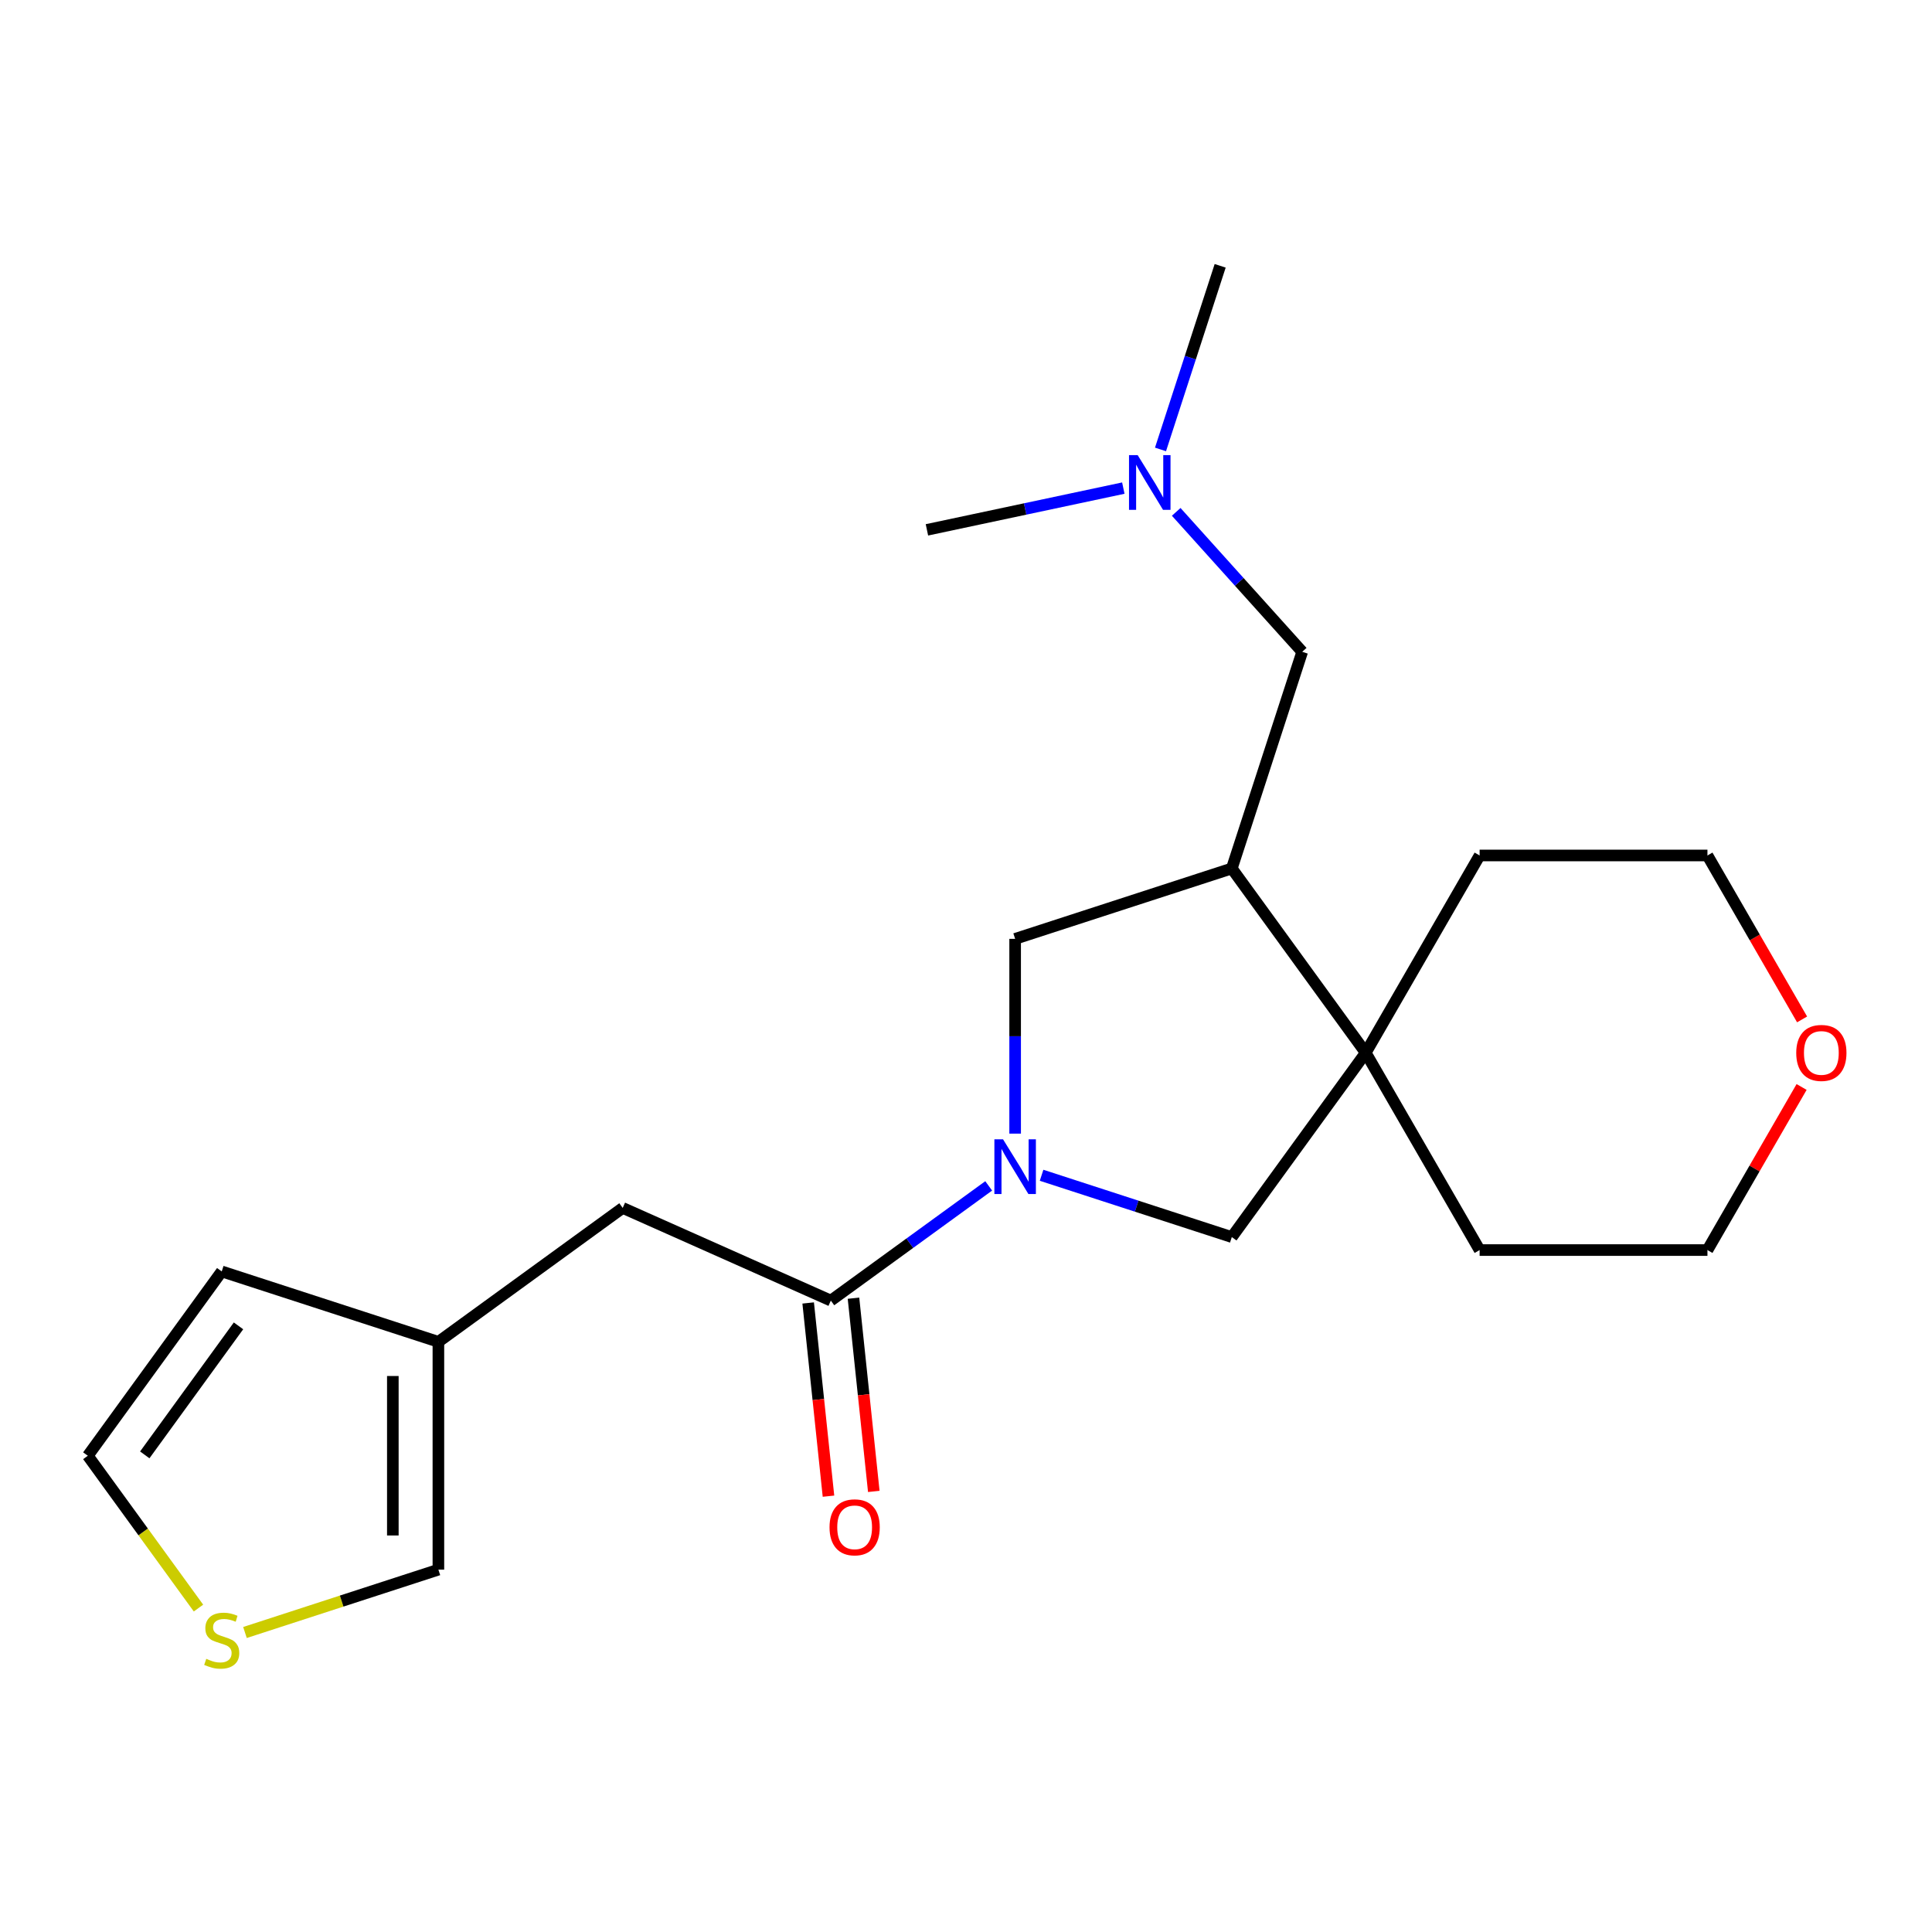 <?xml version='1.0' encoding='iso-8859-1'?>
<svg version='1.1' baseProfile='full'
              xmlns='http://www.w3.org/2000/svg'
                      xmlns:rdkit='http://www.rdkit.org/xml'
                      xmlns:xlink='http://www.w3.org/1999/xlink'
                  xml:space='preserve'
width='1000px' height='1000px' viewBox='0 0 1000 1000'>
<!-- END OF HEADER -->
<rect style='opacity:1.0;fill:#FFFFFF;stroke:none' width='1000' height='1000' x='0' y='0'> </rect>
<path class='bond-0' d='M 511.746,613.815 L 470.89,643.498' style='fill:none;fill-rule:evenodd;stroke:#0000FF;stroke-width:6px;stroke-linecap:butt;stroke-linejoin:miter;stroke-opacity:1' />
<path class='bond-0' d='M 470.89,643.498 L 430.035,673.181' style='fill:none;fill-rule:evenodd;stroke:#000000;stroke-width:6px;stroke-linecap:butt;stroke-linejoin:miter;stroke-opacity:1' />
<path class='bond-3' d='M 525.433,586.762 L 525.433,536.357' style='fill:none;fill-rule:evenodd;stroke:#0000FF;stroke-width:6px;stroke-linecap:butt;stroke-linejoin:miter;stroke-opacity:1' />
<path class='bond-3' d='M 525.433,536.357 L 525.433,485.952' style='fill:none;fill-rule:evenodd;stroke:#000000;stroke-width:6px;stroke-linecap:butt;stroke-linejoin:miter;stroke-opacity:1' />
<path class='bond-4' d='M 539.121,608.318 L 588.351,624.313' style='fill:none;fill-rule:evenodd;stroke:#0000FF;stroke-width:6px;stroke-linecap:butt;stroke-linejoin:miter;stroke-opacity:1' />
<path class='bond-4' d='M 588.351,624.313 L 637.581,640.309' style='fill:none;fill-rule:evenodd;stroke:#000000;stroke-width:6px;stroke-linecap:butt;stroke-linejoin:miter;stroke-opacity:1' />
<path class='bond-7' d='M 430.035,673.181 L 322.311,625.219' style='fill:none;fill-rule:evenodd;stroke:#000000;stroke-width:6px;stroke-linecap:butt;stroke-linejoin:miter;stroke-opacity:1' />
<path class='bond-10' d='M 418.308,674.414 L 423.563,724.416' style='fill:none;fill-rule:evenodd;stroke:#000000;stroke-width:6px;stroke-linecap:butt;stroke-linejoin:miter;stroke-opacity:1' />
<path class='bond-10' d='M 423.563,724.416 L 428.819,774.419' style='fill:none;fill-rule:evenodd;stroke:#FF0000;stroke-width:6px;stroke-linecap:butt;stroke-linejoin:miter;stroke-opacity:1' />
<path class='bond-10' d='M 441.762,671.949 L 447.018,721.951' style='fill:none;fill-rule:evenodd;stroke:#000000;stroke-width:6px;stroke-linecap:butt;stroke-linejoin:miter;stroke-opacity:1' />
<path class='bond-10' d='M 447.018,721.951 L 452.273,771.953' style='fill:none;fill-rule:evenodd;stroke:#FF0000;stroke-width:6px;stroke-linecap:butt;stroke-linejoin:miter;stroke-opacity:1' />
<path class='bond-1' d='M 637.581,449.513 L 525.433,485.952' style='fill:none;fill-rule:evenodd;stroke:#000000;stroke-width:6px;stroke-linecap:butt;stroke-linejoin:miter;stroke-opacity:1' />
<path class='bond-8' d='M 637.581,449.513 L 674.02,337.365' style='fill:none;fill-rule:evenodd;stroke:#000000;stroke-width:6px;stroke-linecap:butt;stroke-linejoin:miter;stroke-opacity:1' />
<path class='bond-21' d='M 637.581,449.513 L 706.892,544.911' style='fill:none;fill-rule:evenodd;stroke:#000000;stroke-width:6px;stroke-linecap:butt;stroke-linejoin:miter;stroke-opacity:1' />
<path class='bond-2' d='M 706.892,544.911 L 637.581,640.309' style='fill:none;fill-rule:evenodd;stroke:#000000;stroke-width:6px;stroke-linecap:butt;stroke-linejoin:miter;stroke-opacity:1' />
<path class='bond-15' d='M 706.892,544.911 L 765.851,442.79' style='fill:none;fill-rule:evenodd;stroke:#000000;stroke-width:6px;stroke-linecap:butt;stroke-linejoin:miter;stroke-opacity:1' />
<path class='bond-16' d='M 706.892,544.911 L 765.851,647.032' style='fill:none;fill-rule:evenodd;stroke:#000000;stroke-width:6px;stroke-linecap:butt;stroke-linejoin:miter;stroke-opacity:1' />
<path class='bond-5' d='M 226.913,694.53 L 322.311,625.219' style='fill:none;fill-rule:evenodd;stroke:#000000;stroke-width:6px;stroke-linecap:butt;stroke-linejoin:miter;stroke-opacity:1' />
<path class='bond-9' d='M 226.913,694.53 L 226.913,812.449' style='fill:none;fill-rule:evenodd;stroke:#000000;stroke-width:6px;stroke-linecap:butt;stroke-linejoin:miter;stroke-opacity:1' />
<path class='bond-9' d='M 203.329,712.218 L 203.329,794.761' style='fill:none;fill-rule:evenodd;stroke:#000000;stroke-width:6px;stroke-linecap:butt;stroke-linejoin:miter;stroke-opacity:1' />
<path class='bond-12' d='M 226.913,694.53 L 114.765,658.091' style='fill:none;fill-rule:evenodd;stroke:#000000;stroke-width:6px;stroke-linecap:butt;stroke-linejoin:miter;stroke-opacity:1' />
<path class='bond-6' d='M 126.793,844.98 L 176.853,828.714' style='fill:none;fill-rule:evenodd;stroke:#CCCC00;stroke-width:6px;stroke-linecap:butt;stroke-linejoin:miter;stroke-opacity:1' />
<path class='bond-6' d='M 176.853,828.714 L 226.913,812.449' style='fill:none;fill-rule:evenodd;stroke:#000000;stroke-width:6px;stroke-linecap:butt;stroke-linejoin:miter;stroke-opacity:1' />
<path class='bond-23' d='M 102.737,832.333 L 74.096,792.911' style='fill:none;fill-rule:evenodd;stroke:#CCCC00;stroke-width:6px;stroke-linecap:butt;stroke-linejoin:miter;stroke-opacity:1' />
<path class='bond-23' d='M 74.096,792.911 L 45.455,753.49' style='fill:none;fill-rule:evenodd;stroke:#000000;stroke-width:6px;stroke-linecap:butt;stroke-linejoin:miter;stroke-opacity:1' />
<path class='bond-14' d='M 674.02,337.365 L 641.412,301.151' style='fill:none;fill-rule:evenodd;stroke:#000000;stroke-width:6px;stroke-linecap:butt;stroke-linejoin:miter;stroke-opacity:1' />
<path class='bond-14' d='M 641.412,301.151 L 608.805,264.937' style='fill:none;fill-rule:evenodd;stroke:#0000FF;stroke-width:6px;stroke-linecap:butt;stroke-linejoin:miter;stroke-opacity:1' />
<path class='bond-11' d='M 45.455,753.49 L 114.765,658.091' style='fill:none;fill-rule:evenodd;stroke:#000000;stroke-width:6px;stroke-linecap:butt;stroke-linejoin:miter;stroke-opacity:1' />
<path class='bond-11' d='M 74.931,753.042 L 123.448,686.263' style='fill:none;fill-rule:evenodd;stroke:#000000;stroke-width:6px;stroke-linecap:butt;stroke-linejoin:miter;stroke-opacity:1' />
<path class='bond-13' d='M 932.506,562.619 L 908.138,604.825' style='fill:none;fill-rule:evenodd;stroke:#FF0000;stroke-width:6px;stroke-linecap:butt;stroke-linejoin:miter;stroke-opacity:1' />
<path class='bond-13' d='M 908.138,604.825 L 883.77,647.032' style='fill:none;fill-rule:evenodd;stroke:#000000;stroke-width:6px;stroke-linecap:butt;stroke-linejoin:miter;stroke-opacity:1' />
<path class='bond-22' d='M 932.76,527.643 L 908.265,485.217' style='fill:none;fill-rule:evenodd;stroke:#FF0000;stroke-width:6px;stroke-linecap:butt;stroke-linejoin:miter;stroke-opacity:1' />
<path class='bond-22' d='M 908.265,485.217 L 883.77,442.79' style='fill:none;fill-rule:evenodd;stroke:#000000;stroke-width:6px;stroke-linecap:butt;stroke-linejoin:miter;stroke-opacity:1' />
<path class='bond-19' d='M 600.675,232.627 L 616.116,185.107' style='fill:none;fill-rule:evenodd;stroke:#0000FF;stroke-width:6px;stroke-linecap:butt;stroke-linejoin:miter;stroke-opacity:1' />
<path class='bond-19' d='M 616.116,185.107 L 631.556,137.587' style='fill:none;fill-rule:evenodd;stroke:#000000;stroke-width:6px;stroke-linecap:butt;stroke-linejoin:miter;stroke-opacity:1' />
<path class='bond-20' d='M 581.429,252.644 L 530.602,263.448' style='fill:none;fill-rule:evenodd;stroke:#0000FF;stroke-width:6px;stroke-linecap:butt;stroke-linejoin:miter;stroke-opacity:1' />
<path class='bond-20' d='M 530.602,263.448 L 479.775,274.251' style='fill:none;fill-rule:evenodd;stroke:#000000;stroke-width:6px;stroke-linecap:butt;stroke-linejoin:miter;stroke-opacity:1' />
<path class='bond-17' d='M 765.851,442.79 L 883.77,442.79' style='fill:none;fill-rule:evenodd;stroke:#000000;stroke-width:6px;stroke-linecap:butt;stroke-linejoin:miter;stroke-opacity:1' />
<path class='bond-18' d='M 765.851,647.032 L 883.77,647.032' style='fill:none;fill-rule:evenodd;stroke:#000000;stroke-width:6px;stroke-linecap:butt;stroke-linejoin:miter;stroke-opacity:1' />
<path  class='atom-0' d='M 519.173 589.71
L 528.453 604.71
Q 529.373 606.19, 530.853 608.87
Q 532.333 611.55, 532.413 611.71
L 532.413 589.71
L 536.173 589.71
L 536.173 618.03
L 532.293 618.03
L 522.333 601.63
Q 521.173 599.71, 519.933 597.51
Q 518.733 595.31, 518.373 594.63
L 518.373 618.03
L 514.693 618.03
L 514.693 589.71
L 519.173 589.71
' fill='#0000FF'/>
<path  class='atom-7' d='M 106.765 858.608
Q 107.085 858.728, 108.405 859.288
Q 109.725 859.848, 111.165 860.208
Q 112.645 860.528, 114.085 860.528
Q 116.765 860.528, 118.325 859.248
Q 119.885 857.928, 119.885 855.648
Q 119.885 854.088, 119.085 853.128
Q 118.325 852.168, 117.125 851.648
Q 115.925 851.128, 113.925 850.528
Q 111.405 849.768, 109.885 849.048
Q 108.405 848.328, 107.325 846.808
Q 106.285 845.288, 106.285 842.728
Q 106.285 839.168, 108.685 836.968
Q 111.125 834.768, 115.925 834.768
Q 119.205 834.768, 122.925 836.328
L 122.005 839.408
Q 118.605 838.008, 116.045 838.008
Q 113.285 838.008, 111.765 839.168
Q 110.245 840.288, 110.285 842.248
Q 110.285 843.768, 111.045 844.688
Q 111.845 845.608, 112.965 846.128
Q 114.125 846.648, 116.045 847.248
Q 118.605 848.048, 120.125 848.848
Q 121.645 849.648, 122.725 851.288
Q 123.845 852.888, 123.845 855.648
Q 123.845 859.568, 121.205 861.688
Q 118.605 863.768, 114.245 863.768
Q 111.725 863.768, 109.805 863.208
Q 107.925 862.688, 105.685 861.768
L 106.765 858.608
' fill='#CCCC00'/>
<path  class='atom-11' d='M 429.361 790.534
Q 429.361 783.734, 432.721 779.934
Q 436.081 776.134, 442.361 776.134
Q 448.641 776.134, 452.001 779.934
Q 455.361 783.734, 455.361 790.534
Q 455.361 797.414, 451.961 801.334
Q 448.561 805.214, 442.361 805.214
Q 436.121 805.214, 432.721 801.334
Q 429.361 797.454, 429.361 790.534
M 442.361 802.014
Q 446.681 802.014, 449.001 799.134
Q 451.361 796.214, 451.361 790.534
Q 451.361 784.974, 449.001 782.174
Q 446.681 779.334, 442.361 779.334
Q 438.041 779.334, 435.681 782.134
Q 433.361 784.934, 433.361 790.534
Q 433.361 796.254, 435.681 799.134
Q 438.041 802.014, 442.361 802.014
' fill='#FF0000'/>
<path  class='atom-14' d='M 929.729 544.991
Q 929.729 538.191, 933.089 534.391
Q 936.449 530.591, 942.729 530.591
Q 949.009 530.591, 952.369 534.391
Q 955.729 538.191, 955.729 544.991
Q 955.729 551.871, 952.329 555.791
Q 948.929 559.671, 942.729 559.671
Q 936.489 559.671, 933.089 555.791
Q 929.729 551.911, 929.729 544.991
M 942.729 556.471
Q 947.049 556.471, 949.369 553.591
Q 951.729 550.671, 951.729 544.991
Q 951.729 539.431, 949.369 536.631
Q 947.049 533.791, 942.729 533.791
Q 938.409 533.791, 936.049 536.591
Q 933.729 539.391, 933.729 544.991
Q 933.729 550.711, 936.049 553.591
Q 938.409 556.471, 942.729 556.471
' fill='#FF0000'/>
<path  class='atom-15' d='M 588.857 235.575
L 598.137 250.575
Q 599.057 252.055, 600.537 254.735
Q 602.017 257.415, 602.097 257.575
L 602.097 235.575
L 605.857 235.575
L 605.857 263.895
L 601.977 263.895
L 592.017 247.495
Q 590.857 245.575, 589.617 243.375
Q 588.417 241.175, 588.057 240.495
L 588.057 263.895
L 584.377 263.895
L 584.377 235.575
L 588.857 235.575
' fill='#0000FF'/>
</svg>
